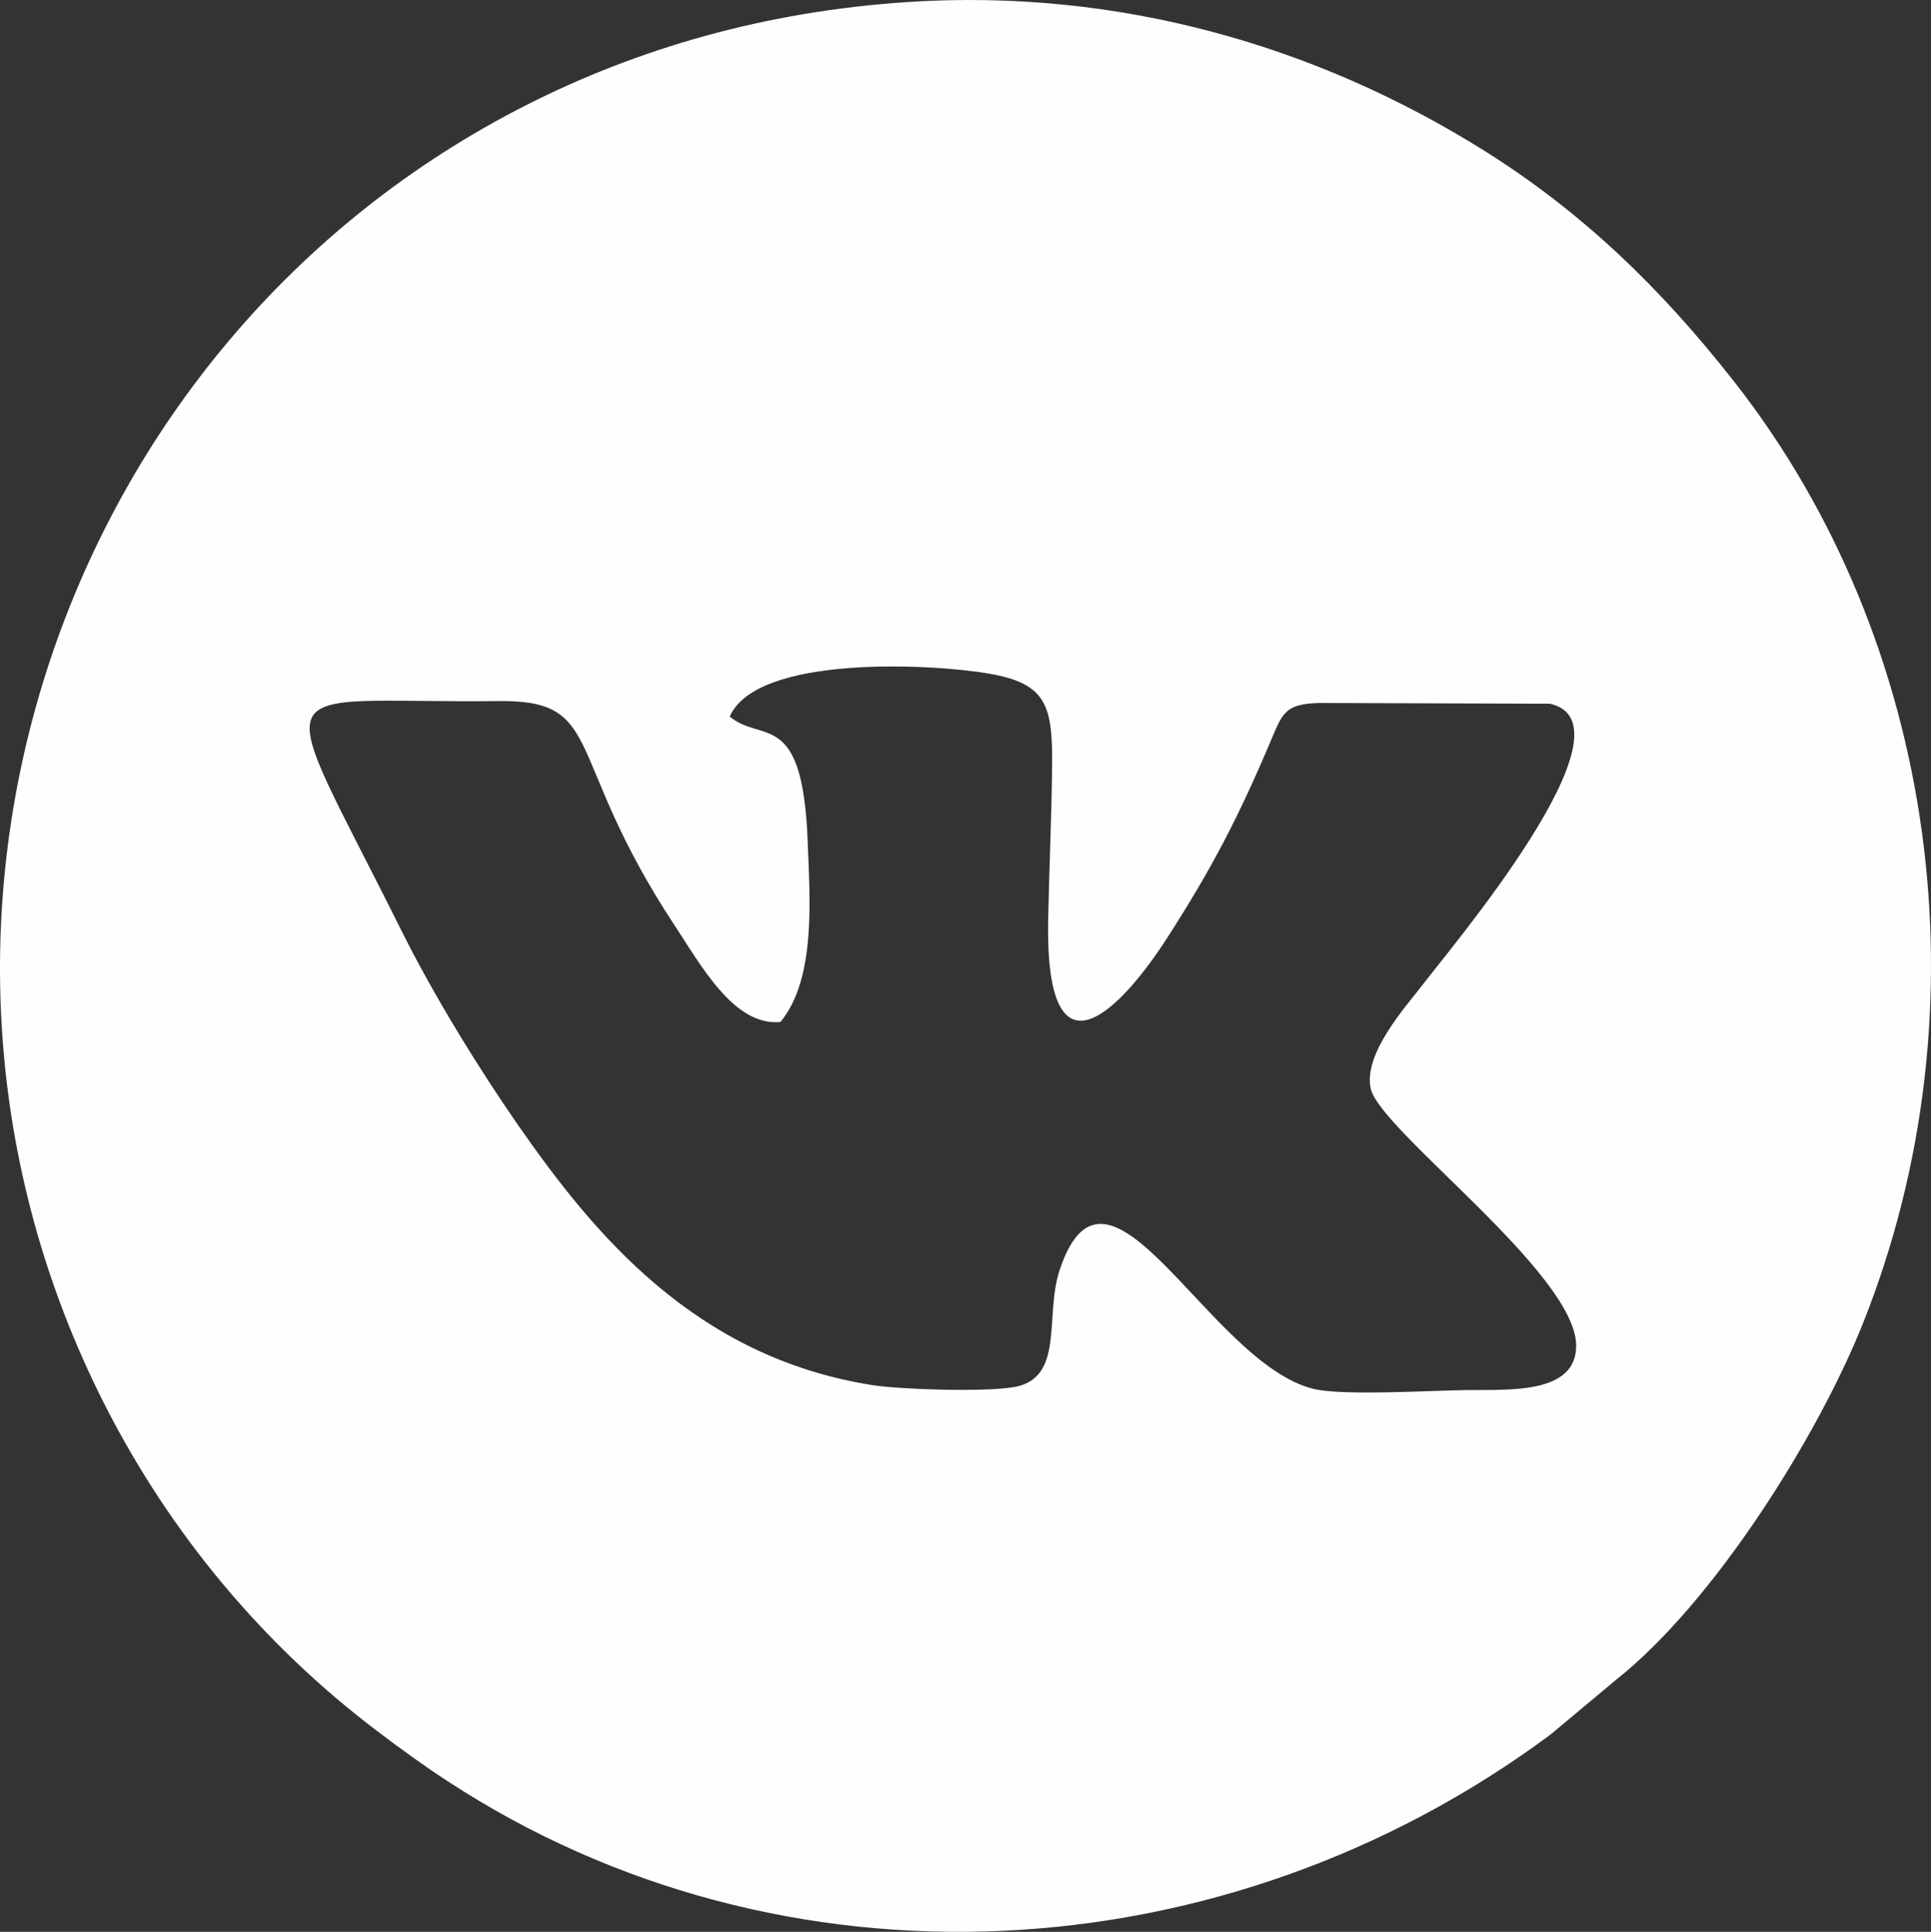 <?xml version="1.0" encoding="UTF-8"?> <svg xmlns="http://www.w3.org/2000/svg" xmlns:xlink="http://www.w3.org/1999/xlink" xmlns:xodm="http://www.corel.com/coreldraw/odm/2003" xml:space="preserve" width="162.593mm" height="162.643mm" version="1.0" style="shape-rendering:geometricPrecision; text-rendering:geometricPrecision; image-rendering:optimizeQuality; fill-rule:evenodd; clip-rule:evenodd" viewBox="0 0 1405.52 1405.95"><rect x="0" y="0" width="1405.52" height="1405.95" fill="#333333" stroke="none"/> <defs> <style type="text/css"> .fil0 {fill:#FEFEFE} </style> </defs> <g id="Слой_x0020_1">  <path class="fil0" d="M956.36 1010.87c-76.04,-18.03 -149.98,-191.25 -184.96,-86.91 -10.86,32.38 2.58,74.54 -28.38,84.4 -17.12,5.46 -87.85,2.86 -107.54,-0.21 -129.81,-20.24 -203.66,-110.57 -258.61,-189.63 -28.01,-40.29 -61.06,-93.8 -84.57,-141.02 -95.56,-191.93 -102.63,-165.3 70.61,-167.27 78.36,-0.89 46.43,39.48 128.27,163.49 19.48,29.52 43.18,73.1 76.84,70.1 26.22,-31.53 21.36,-90.53 19.89,-130.94 -3.57,-97.66 -33.15,-71.65 -56.77,-91.38 19.74,-44.99 146.51,-38.58 188.9,-31.22 41.65,7.23 46.28,23.06 45.76,67.81 -0.42,36.13 -2.04,73.07 -2.84,109.79 -2.75,126.94 54.19,65.19 86.89,14.28 31.87,-49.62 51.66,-87.15 76.36,-145.93 7.72,-18.37 10.65,-23.97 34.19,-24.61l167.73 0.54c66.13,14.64 -72.36,177.9 -93.38,205.48 -11.09,14.55 -42.43,48.89 -37.09,74.44 6.36,30.4 149.13,134.33 149.59,186.99 0.31,35.91 -49.08,32.19 -79.93,32.61 -26.47,0.36 -89.73,4.23 -110.96,-0.8zm-295.14 -1009.42c-104.94,6.8 -197.4,34.24 -277.21,74.56 -341.72,172.62 -484.63,597.58 -308.03,945.83 47.89,94.43 116.04,175.59 198.29,237.79 18.48,13.98 32.5,24.24 51.61,36.74 243.38,159.12 564.78,142.5 802.48,-33.81l48.17 -40.22c70.99,-56.29 146.67,-176.9 179.56,-259.45 90.91,-228.17 54.59,-495.86 -93.83,-685.14 -53.02,-67.62 -110.17,-123.15 -182.28,-168.3 -121.42,-76.03 -265.41,-117.94 -418.76,-108.01z"></path> </g> </svg> 